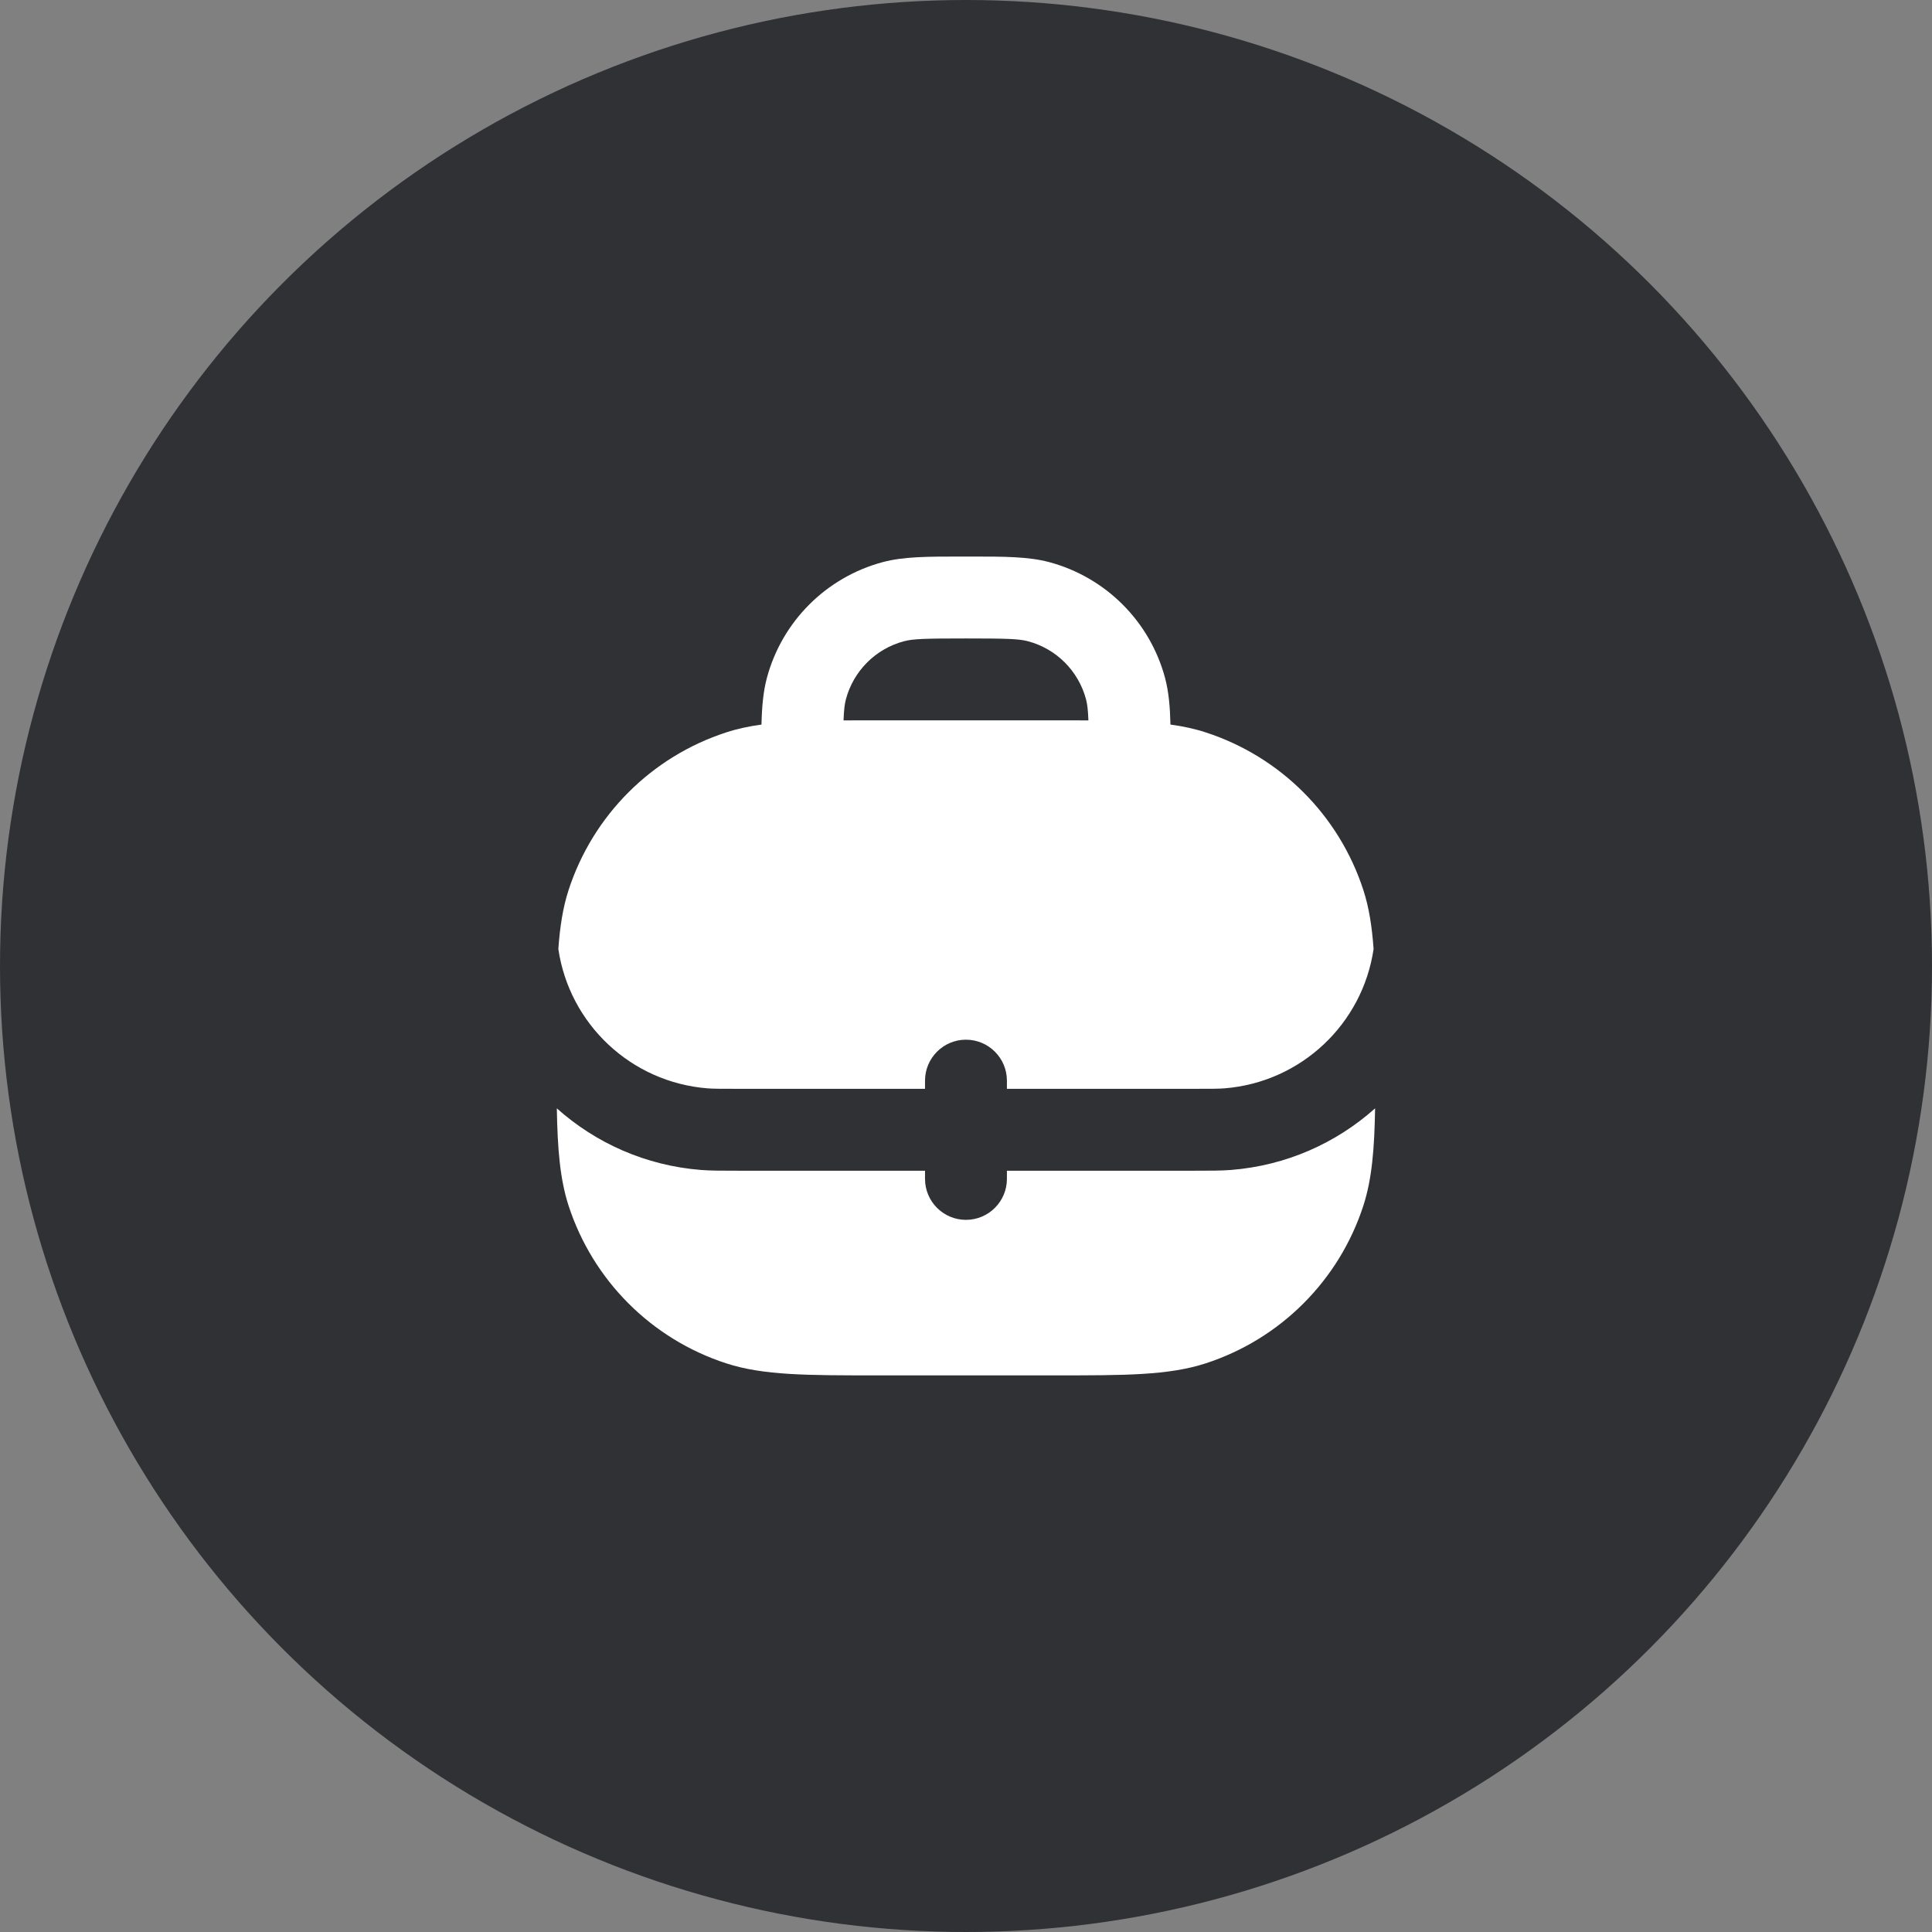 <svg width="28" height="28" viewBox="0 0 28 28" fill="none" xmlns="http://www.w3.org/2000/svg">
<rect x="0" y="0" width="28" height="28" fill="#808080" stroke="none"/>
<circle cx="14" cy="14" r="14" fill="#2F3134"/>
<path fill-rule="evenodd" clip-rule="evenodd" d="M14.081 8.066C14.553 8.066 14.903 8.066 15.207 8.147C16.026 8.367 16.666 9.007 16.885 9.826C16.938 10.024 16.957 10.242 16.963 10.501C17.146 10.526 17.314 10.562 17.473 10.614C18.557 10.966 19.407 11.816 19.759 12.9C19.841 13.153 19.884 13.429 19.907 13.754C19.747 14.841 18.855 15.685 17.746 15.773C17.659 15.78 17.55 15.78 17.263 15.78H14.593V15.662C14.593 15.334 14.327 15.068 13.999 15.068C13.672 15.068 13.406 15.334 13.406 15.662V15.78H10.736C10.449 15.78 10.34 15.78 10.253 15.773C9.144 15.685 8.252 14.841 8.092 13.754C8.115 13.429 8.158 13.153 8.24 12.9C8.593 11.816 9.442 10.966 10.526 10.614C10.685 10.562 10.853 10.526 11.036 10.501C11.042 10.242 11.061 10.024 11.114 9.826C11.333 9.007 11.973 8.367 12.792 8.147C13.095 8.066 13.446 8.066 13.918 8.066H14.081ZM12.225 10.441C12.28 10.44 12.336 10.44 12.393 10.44H15.607C15.663 10.44 15.719 10.44 15.774 10.441C15.768 10.287 15.758 10.203 15.739 10.133C15.629 9.723 15.309 9.403 14.9 9.294C14.768 9.258 14.589 9.253 13.999 9.253C13.409 9.253 13.231 9.258 13.099 9.294C12.69 9.403 12.37 9.723 12.26 10.133C12.241 10.203 12.231 10.287 12.225 10.441Z" fill="white"/>
<path d="M13.406 17.085V16.967L10.707 16.967C10.459 16.967 10.3 16.967 10.16 16.956C9.359 16.893 8.634 16.567 8.07 16.063C8.08 16.648 8.115 17.087 8.24 17.473C8.593 18.557 9.442 19.407 10.526 19.759C11.064 19.934 11.704 19.933 12.694 19.933H15.305C16.295 19.933 16.935 19.934 17.473 19.759C18.557 19.407 19.407 18.557 19.759 17.473C19.884 17.087 19.919 16.648 19.929 16.063C19.365 16.567 18.64 16.893 17.839 16.956C17.699 16.967 17.54 16.967 17.292 16.967L14.593 16.967V17.085C14.593 17.413 14.327 17.679 13.999 17.679C13.672 17.679 13.406 17.413 13.406 17.085Z" fill="white"/>
</svg>

